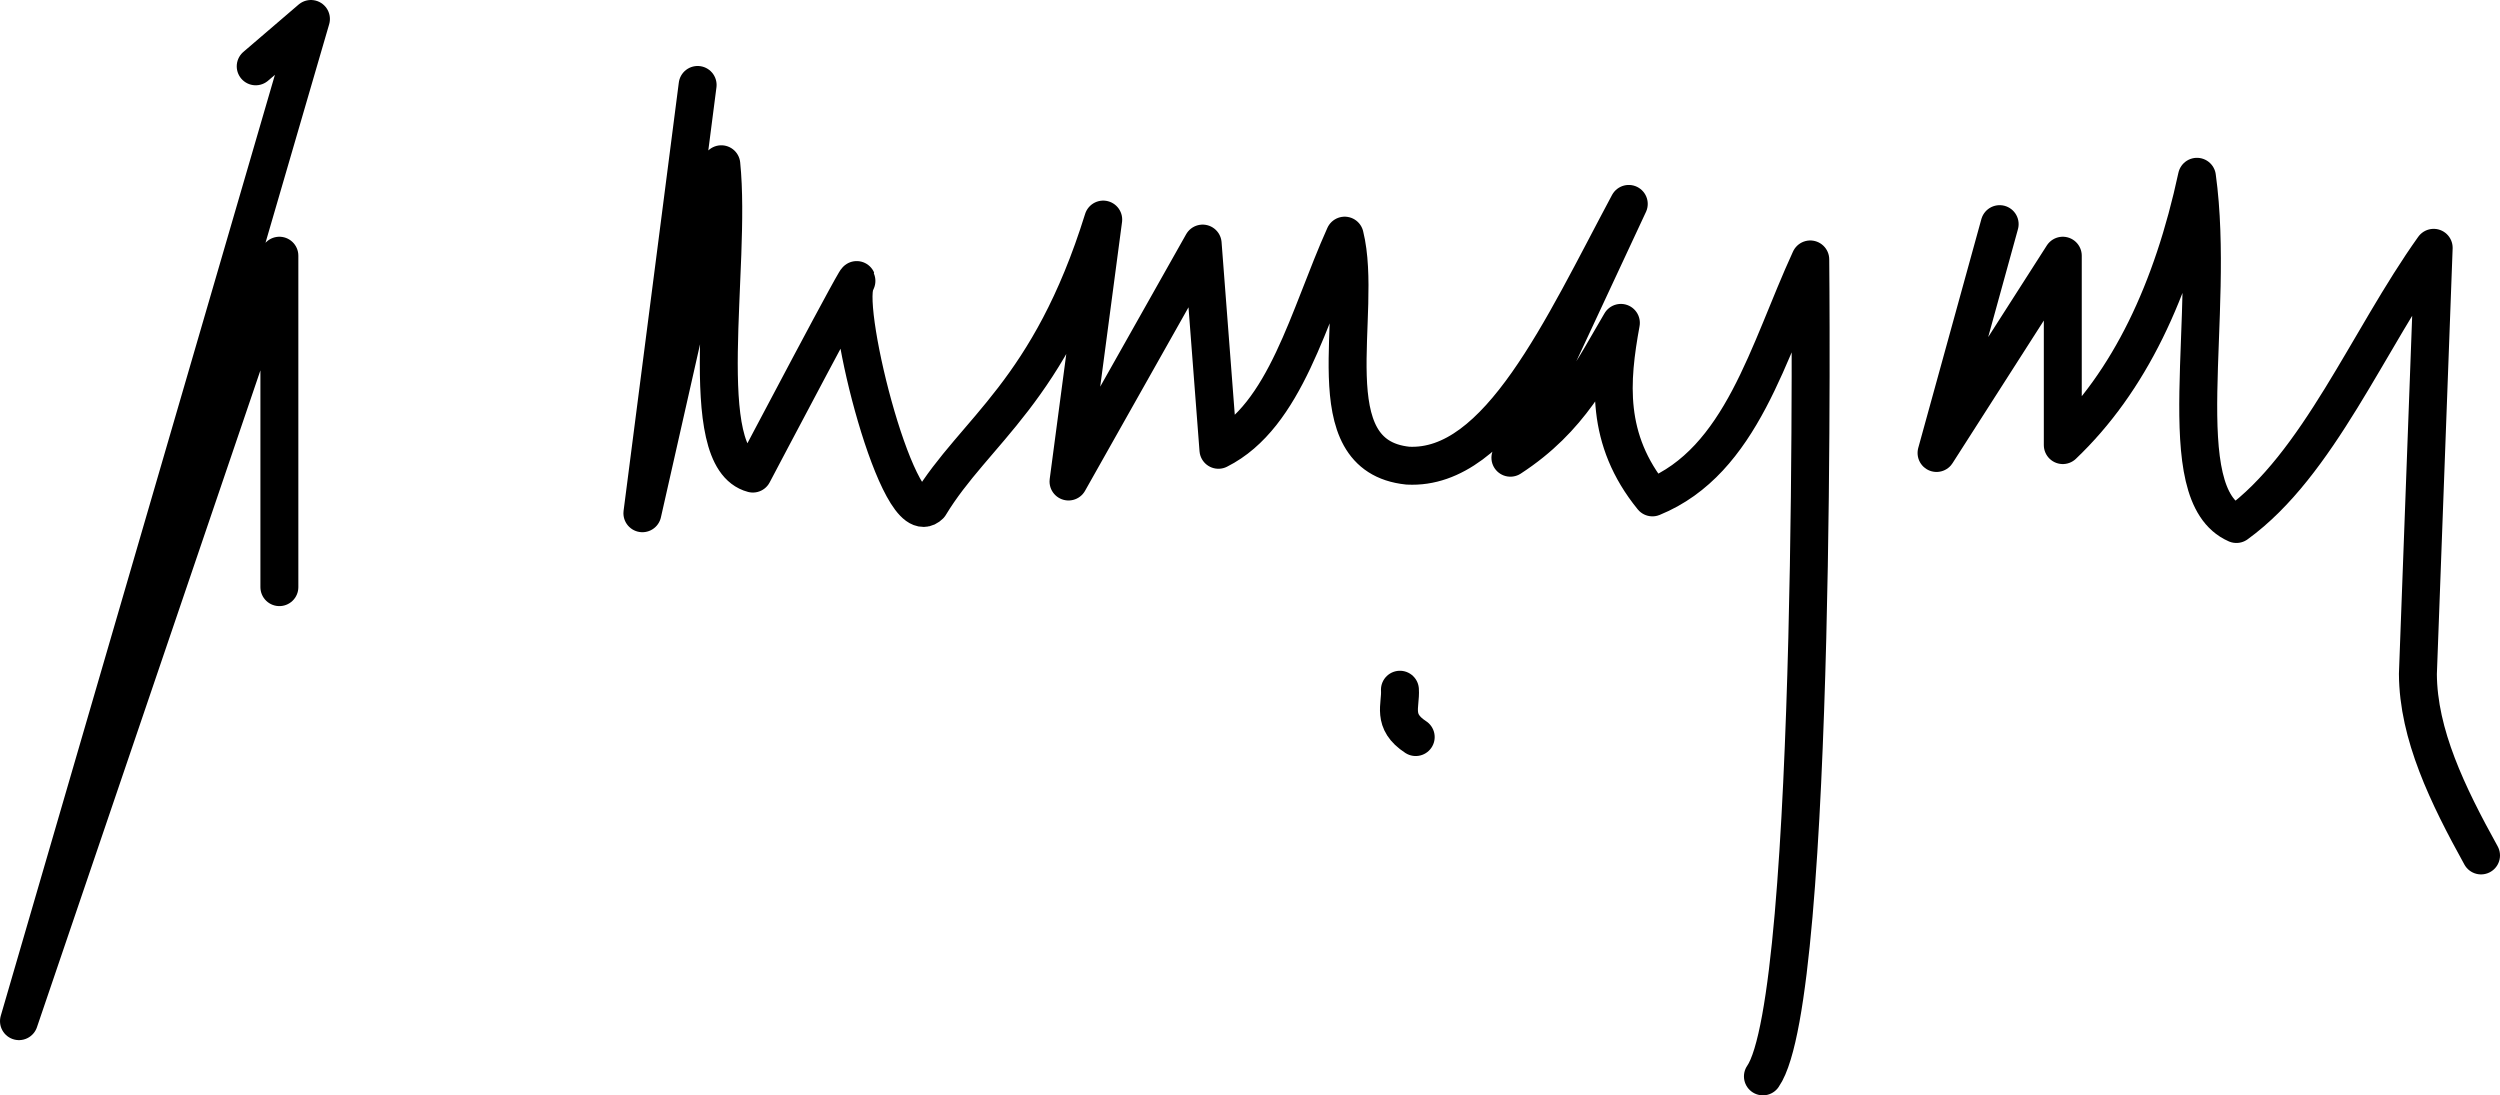 <?xml version="1.0" encoding="UTF-8" standalone="no"?>
<!-- Created with Inkscape (http://www.inkscape.org/) -->
<svg
   xmlns:dc="http://purl.org/dc/elements/1.1/"
   xmlns:cc="http://web.resource.org/cc/"
   xmlns:rdf="http://www.w3.org/1999/02/22-rdf-syntax-ns#"
   xmlns:svg="http://www.w3.org/2000/svg"
   xmlns="http://www.w3.org/2000/svg"
   xmlns:sodipodi="http://sodipodi.sourceforge.net/DTD/sodipodi-0.dtd"
   xmlns:inkscape="http://www.inkscape.org/namespaces/inkscape"
   version="1.0"
   width="197.68"
   height="86.611"
   id="svg2"
   sodipodi:version="0.32"
   inkscape:version="0.45"
   sodipodi:docname="Signatura d'en Pasqual Maragall.svg"
   inkscape:output_extension="org.inkscape.output.svg.inkscape"
   sodipodi:docbase="C:\Documents and Settings\master\Escritorio"
   sodipodi:modified="true">
  <sodipodi:namedview
     inkscape:window-height="573"
     inkscape:window-width="831"
     inkscape:pageshadow="2"
     inkscape:pageopacity="0.0"
     guidetolerance="10.0"
     gridtolerance="10.0"
     objecttolerance="10.0"
     borderopacity="1.0"
     bordercolor="#666666"
     pagecolor="#ffffff"
     id="base"
     inkscape:zoom="0.35824168"
     inkscape:cx="372.04724"
     inkscape:cy="526.18109"
     inkscape:window-x="0"
     inkscape:window-y="0"
     inkscape:current-layer="svg2" />
  <defs
     id="defs4" />
  <g
     id="capa1"
     transform="translate(-117.679,-488.662)">
    <path
       d="M 313.859,556.303 C 311.212,551.519 308.892,546.735 308.867,541.952 L 310.115,508.257 C 304.918,515.543 301.003,525.393 294.516,530.096 C 289.131,527.743 292.918,513.721 291.396,502.641 C 289.461,511.635 286.045,518.85 280.788,523.856 L 280.788,508.881 L 270.805,524.48 L 275.796,506.385"
       style="fill:none;fill-rule:evenodd;stroke:#000000;stroke-width:3;stroke-linecap:round;stroke-linejoin:round;stroke-miterlimit:4;stroke-dasharray:none;stroke-opacity:1"
       id="path2179" />
    <path
       d="M 139.77,535.088 L 139.77,508.881 L 119.179,569.407 L 142.266,490.162 L 137.898,493.906"
       style="fill:none;fill-rule:evenodd;stroke:#000000;stroke-width:3;stroke-linecap:round;stroke-linejoin:round;stroke-miterlimit:4;stroke-dasharray:none;stroke-opacity:1"
       id="path2181" />
    <path
       d="M 229.622,546.943 C 227.704,545.696 228.458,544.448 228.374,543.2"
       style="fill:none;fill-rule:evenodd;stroke:#000000;stroke-width:3;stroke-linecap:round;stroke-linejoin:round;stroke-miterlimit:4;stroke-dasharray:none;stroke-opacity:1"
       id="path2183" />
    <path
       d="M 257.076,573.773 C 261.444,567.501 260.82,509.176 260.82,509.176 C 257.49,516.416 255.405,525.108 248.341,527.991 C 244.6,523.392 245.007,518.792 245.845,514.193 C 243.635,517.923 241.864,521.762 237.109,524.855 L 246.469,504.786 C 241.199,514.637 236.186,525.859 228.998,525.482 C 221.467,524.7 225.534,513.48 224.006,507.295 C 221.151,513.647 219.336,521.561 214.023,524.228 L 212.775,507.922 L 202.168,526.736 L 204.913,506.024 C 200.665,519.685 194.761,522.695 191.186,528.602 C 188.771,531.017 184.295,513.325 185.321,511.057 C 186.473,508.513 177.21,526.109 177.21,526.109 C 172.533,524.877 175.546,509.803 174.714,501.65 L 168.474,529.245 L 172.842,495.379"
       style="fill:none;fill-rule:evenodd;stroke:#000000;stroke-width:3;stroke-linecap:round;stroke-linejoin:round;stroke-miterlimit:4;stroke-dasharray:none;stroke-opacity:1"
       id="path2185" />
  </g>
</svg>
